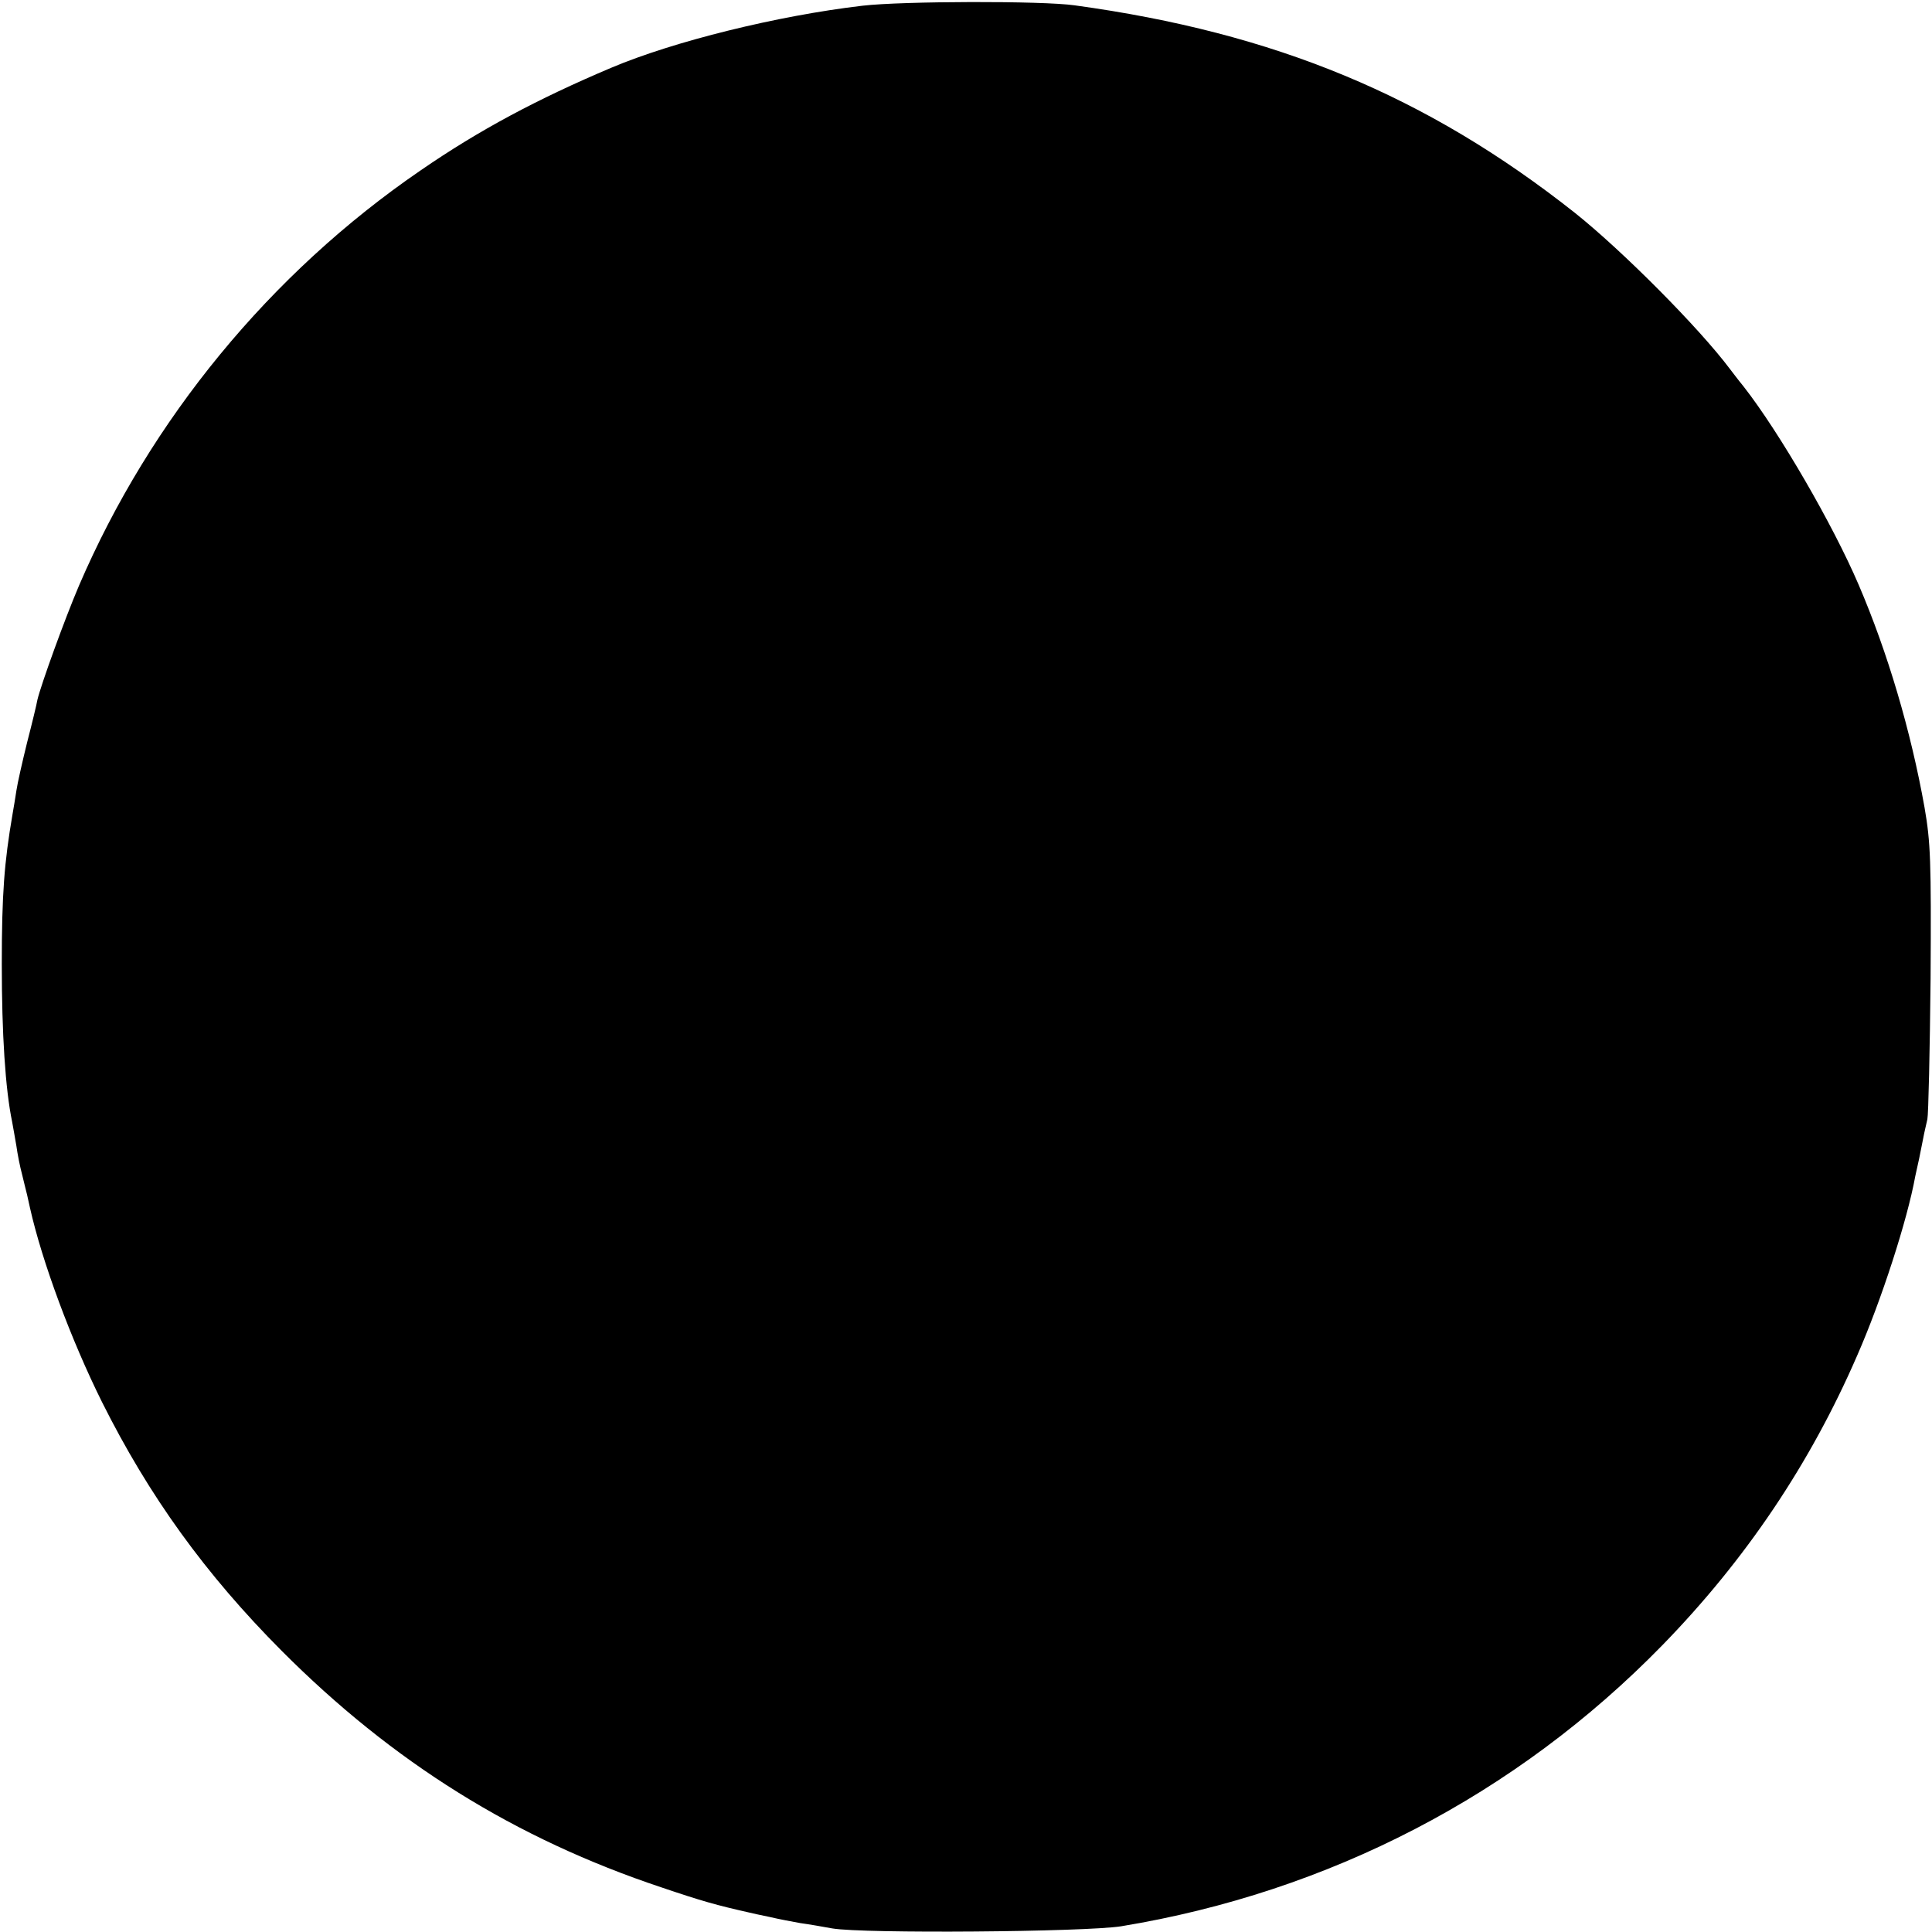 <?xml version="1.0" standalone="no"?>
<!DOCTYPE svg PUBLIC "-//W3C//DTD SVG 20010904//EN"
 "http://www.w3.org/TR/2001/REC-SVG-20010904/DTD/svg10.dtd">
<svg version="1.0" xmlns="http://www.w3.org/2000/svg"
 width="542pt" height="542pt" viewBox="0 0 542 542"
 preserveAspectRatio="xMidYMid meet">
<g transform="translate(0,542) scale(0.1,-0.1)"
fill="#000000" stroke="none">
<path d="M2420 5404 c-239 -28 -530 -100 -705 -174 -208 -88 -371 -175 -535
-288 -422 -289 -758 -699 -958 -1164 -41 -96 -107 -279 -117 -321 -2 -12 -15
-66 -29 -120 -13 -53 -27 -114 -30 -135 -3 -20 -8 -50 -11 -67 -23 -134 -30
-223 -30 -420 0 -196 10 -351 29 -442 3 -15 8 -46 12 -68 3 -22 10 -58 16 -80
5 -22 12 -48 14 -57 2 -10 6 -26 8 -36 34 -152 116 -372 202 -545 132 -264
290 -483 504 -698 312 -313 655 -527 1066 -664 112 -38 155 -50 244 -70 8 -2
35 -8 60 -13 25 -6 63 -13 85 -17 22 -3 63 -10 90 -15 88 -15 708 -10 810 6
584 96 1109 369 1518 788 234 240 415 509 547 813 68 155 141 381 163 503 3
14 8 36 11 50 3 14 8 39 11 55 3 17 9 41 12 55 3 14 7 192 9 395 2 331 0 382
-17 480 -38 213 -103 434 -185 625 -72 168 -222 427 -322 555 -18 22 -35 45
-39 50 -87 116 -302 332 -435 438 -415 328 -841 505 -1403 582 -90 13 -483 12
-595 -1z"/>
</g>
</svg>
